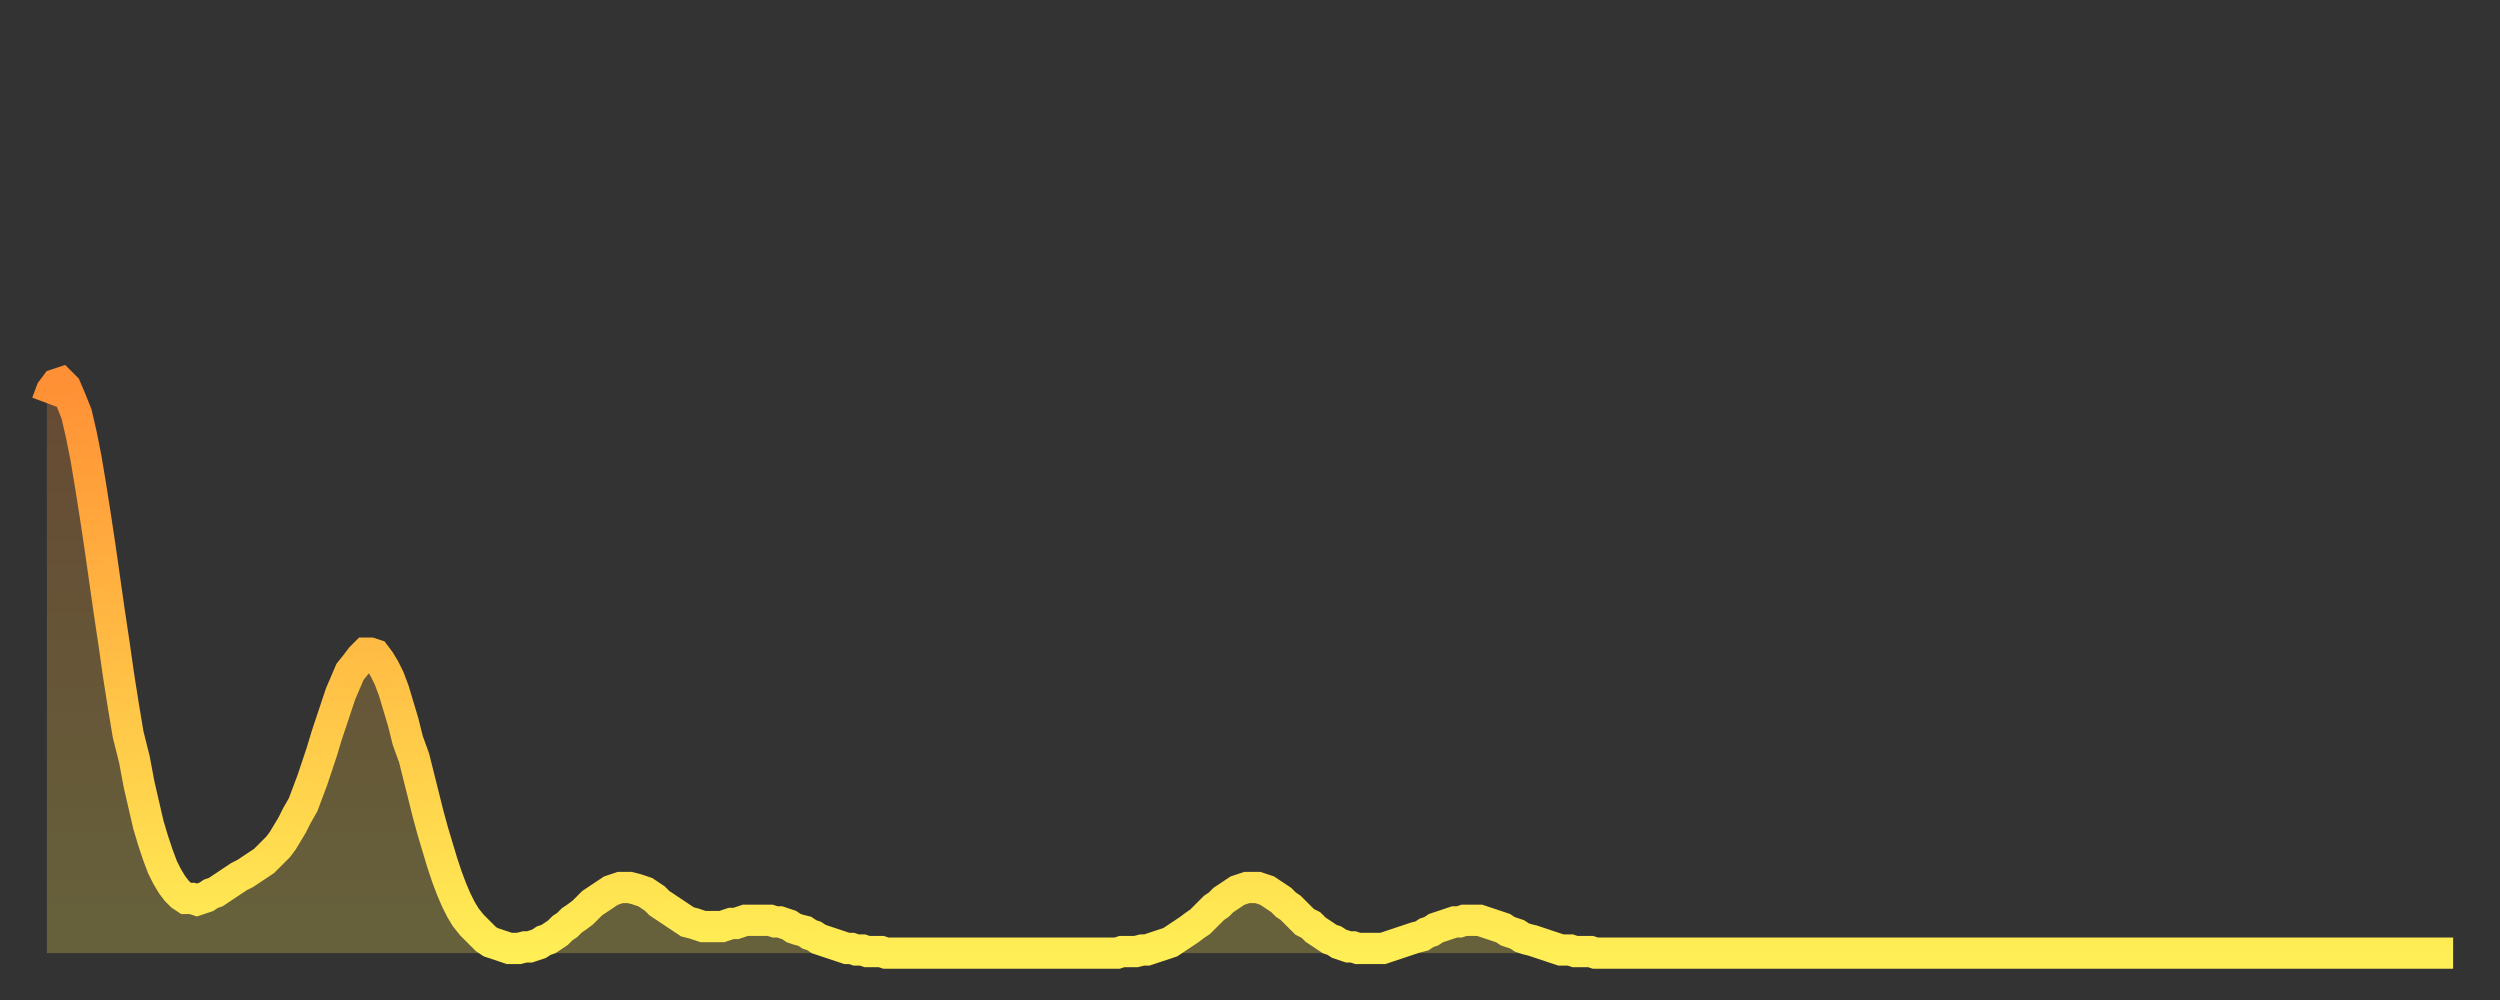 <?xml version="1.0" encoding="utf-8" ?>
<svg baseProfile="full" height="64" version="1.1" width="160" xmlns="http://www.w3.org/2000/svg" xmlns:ev="http://www.w3.org/2001/xml-events" xmlns:xlink="http://www.w3.org/1999/xlink"><rect width="100%" height="100%" fill="#333333" stroke="none"/><defs><linearGradient id="id3356520" x1="0" x2="0" y1="0" y2="1"><stop offset="0%" stop-color="#ff9035" /><stop offset="50%" stop-color="#ffbf45" /><stop offset="100%" stop-color="#ffee55" /></linearGradient></defs><g transform="translate(3,3)"><g><path d="M 0.0 22.8 0.3 22.0 0.6 21.6 0.9 21.5 1.2 21.8 1.5 22.5 1.9 23.5 2.2 24.8 2.5 26.3 2.8 28.1 3.1 30.0 3.4 32.0 3.7 34.1 4.0 36.2 4.3 38.2 4.6 40.3 4.9 42.2 5.2 44.0 5.6 45.6 5.9 47.2 6.2 48.5 6.5 49.8 6.8 50.8 7.1 51.7 7.4 52.5 7.7 53.1 8.0 53.6 8.3 54.0 8.6 54.3 8.9 54.5 9.3 54.5 9.6 54.6 9.9 54.5 10.2 54.4 10.5 54.2 10.8 54.1 11.1 53.9 11.4 53.7 11.7 53.5 12.0 53.3 12.3 53.1 12.7 52.9 13.0 52.7 13.3 52.5 13.6 52.3 13.9 52.1 14.2 51.8 14.5 51.5 14.8 51.2 15.1 50.8 15.4 50.3 15.7 49.8 16.0 49.2 16.4 48.5 16.7 47.7 17.0 46.9 17.3 46.0 17.6 45.1 17.9 44.1 18.2 43.2 18.5 42.3 18.8 41.4 19.1 40.7 19.4 40.0 19.8 39.5 20.1 39.1 20.4 38.8 20.7 38.8 21.0 38.9 21.3 39.3 21.6 39.8 21.9 40.4 22.2 41.2 22.5 42.2 22.8 43.2 23.1 44.4 23.5 45.5 23.8 46.7 24.1 47.9 24.4 49.1 24.7 50.2 25.0 51.2 25.3 52.2 25.6 53.1 25.9 53.9 26.2 54.6 26.5 55.2 26.8 55.7 27.2 56.2 27.5 56.5 27.8 56.8 28.1 57.1 28.4 57.3 28.7 57.4 29.0 57.5 29.3 57.6 29.6 57.7 29.9 57.7 30.2 57.7 30.6 57.6 30.9 57.6 31.2 57.5 31.5 57.4 31.8 57.2 32.1 57.1 32.4 56.9 32.7 56.7 33.0 56.4 33.3 56.2 33.6 55.9 33.9 55.7 34.3 55.4 34.6 55.1 34.9 54.8 35.2 54.6 35.5 54.4 35.8 54.2 36.1 54.0 36.4 53.9 36.7 53.8 37.0 53.8 37.3 53.8 37.7 53.9 38.0 54.0 38.3 54.1 38.6 54.3 38.9 54.5 39.2 54.8 39.5 55.0 39.8 55.2 40.1 55.4 40.4 55.6 40.7 55.8 41.0 56.0 41.4 56.1 41.7 56.2 42.0 56.3 42.3 56.3 42.6 56.3 42.9 56.3 43.2 56.3 43.5 56.2 43.8 56.1 44.1 56.1 44.4 56.0 44.7 55.9 45.1 55.9 45.4 55.9 45.7 55.9 46.0 55.9 46.3 55.9 46.6 56.0 46.9 56.0 47.2 56.1 47.5 56.2 47.8 56.4 48.1 56.5 48.5 56.6 48.8 56.8 49.1 56.9 49.4 57.1 49.7 57.2 50.0 57.3 50.3 57.4 50.6 57.5 50.9 57.6 51.2 57.7 51.5 57.7 51.8 57.8 52.2 57.8 52.5 57.9 52.8 57.9 53.1 57.9 53.4 57.9 53.7 58.0 54.0 58.0 54.3 58.0 54.6 58.0 54.9 58.0 55.2 58.0 55.6 58.0 55.9 58.0 56.2 58.0 56.5 58.0 56.8 58.0 57.1 58.0 57.4 58.0 57.7 58.0 58.0 58.0 58.3 58.0 58.6 58.0 58.9 58.0 59.3 58.0 59.6 58.0 59.9 58.0 60.2 58.0 60.5 58.0 60.8 58.0 61.1 58.0 61.4 58.0 61.7 58.0 62.0 58.0 62.3 58.0 62.6 58.0 63.0 58.0 63.3 58.0 63.6 58.0 63.9 58.0 64.2 58.0 64.5 58.0 64.8 58.0 65.1 58.0 65.4 58.0 65.7 58.0 66.0 58.0 66.4 58.0 66.7 58.0 67.0 58.0 67.3 58.0 67.6 58.0 67.9 58.0 68.2 58.0 68.5 58.0 68.8 57.9 69.1 57.9 69.4 57.9 69.7 57.9 70.1 57.8 70.4 57.8 70.7 57.7 71.0 57.6 71.3 57.5 71.6 57.4 71.9 57.3 72.2 57.1 72.5 56.9 72.8 56.7 73.1 56.5 73.5 56.2 73.8 56.0 74.1 55.7 74.4 55.4 74.7 55.1 75.0 54.9 75.3 54.6 75.6 54.4 75.9 54.2 76.2 54.0 76.5 53.9 76.8 53.8 77.2 53.8 77.5 53.8 77.8 53.9 78.1 54.0 78.4 54.2 78.7 54.4 79.0 54.6 79.3 54.9 79.6 55.1 79.9 55.4 80.2 55.7 80.5 56.0 80.9 56.2 81.2 56.5 81.5 56.7 81.8 56.9 82.1 57.1 82.4 57.2 82.7 57.4 83.0 57.5 83.3 57.6 83.6 57.6 83.9 57.7 84.3 57.7 84.6 57.7 84.9 57.7 85.2 57.7 85.5 57.7 85.8 57.6 86.1 57.5 86.4 57.4 86.7 57.3 87.0 57.2 87.3 57.1 87.6 57.0 88.0 56.9 88.3 56.7 88.6 56.6 88.9 56.4 89.2 56.3 89.5 56.2 89.8 56.1 90.1 56.0 90.4 56.0 90.7 55.9 91.0 55.9 91.4 55.9 91.7 55.9 92.0 56.0 92.3 56.1 92.6 56.2 92.9 56.3 93.2 56.4 93.5 56.6 93.8 56.7 94.1 56.8 94.4 57.0 94.7 57.1 95.1 57.2 95.4 57.3 95.7 57.4 96.0 57.5 96.3 57.6 96.6 57.7 96.9 57.8 97.2 57.8 97.5 57.8 97.8 57.9 98.1 57.9 98.4 57.9 98.8 57.9 99.1 58.0 99.4 58.0 99.7 58.0 100.0 58.0 100.3 58.0 100.6 58.0 100.9 58.0 101.2 58.0 101.5 58.0 101.8 58.0 102.2 58.0 102.5 58.0 102.8 58.0 103.1 58.0 103.4 58.0 103.7 58.0 104.0 58.0 104.3 58.0 104.6 58.0 104.9 58.0 105.2 58.0 105.5 58.0 105.9 58.0 106.2 58.0 106.5 58.0 106.8 58.0 107.1 58.0 107.4 58.0 107.7 58.0 108.0 58.0 108.3 58.0 108.6 58.0 108.9 58.0 109.3 58.0 109.6 58.0 109.9 58.0 110.2 58.0 110.5 58.0 110.8 58.0 111.1 58.0 111.4 58.0 111.7 58.0 112.0 58.0 112.3 58.0 112.6 58.0 113.0 58.0 113.3 58.0 113.6 58.0 113.9 58.0 114.2 58.0 114.5 58.0 114.8 58.0 115.1 58.0 115.4 58.0 115.7 58.0 116.0 58.0 116.3 58.0 116.7 58.0 117.0 58.0 117.3 58.0 117.6 58.0 117.9 58.0 118.2 58.0 118.5 58.0 118.8 58.0 119.1 58.0 119.4 58.0 119.7 58.0 120.1 58.0 120.4 58.0 120.7 58.0 121.0 58.0 121.3 58.0 121.6 58.0 121.9 58.0 122.2 58.0 122.5 58.0 122.8 58.0 123.1 58.0 123.4 58.0 123.8 58.0 124.1 58.0 124.4 58.0 124.7 58.0 125.0 58.0 125.3 58.0 125.6 58.0 125.9 58.0 126.2 58.0 126.5 58.0 126.8 58.0 127.2 58.0 127.5 58.0 127.8 58.0 128.1 58.0 128.4 58.0 128.7 58.0 129.0 58.0 129.3 58.0 129.6 58.0 129.9 58.0 130.2 58.0 130.5 58.0 130.9 58.0 131.2 58.0 131.5 58.0 131.8 58.0 132.1 58.0 132.4 58.0 132.7 58.0 133.0 58.0 133.3 58.0 133.6 58.0 133.9 58.0 134.2 58.0 134.6 58.0 134.9 58.0 135.2 58.0 135.5 58.0 135.8 58.0 136.1 58.0 136.4 58.0 136.7 58.0 137.0 58.0 137.3 58.0 137.6 58.0 138.0 58.0 138.3 58.0 138.6 58.0 138.9 58.0 139.2 58.0 139.5 58.0 139.8 58.0 140.1 58.0 140.4 58.0 140.7 58.0 141.0 58.0 141.3 58.0 141.7 58.0 142.0 58.0 142.3 58.0 142.6 58.0 142.9 58.0 143.2 58.0 143.5 58.0 143.8 58.0 144.1 58.0 144.4 58.0 144.7 58.0 145.1 58.0 145.4 58.0 145.7 58.0 146.0 58.0 146.3 58.0 146.6 58.0 146.9 58.0 147.2 58.0 147.5 58.0 147.8 58.0 148.1 58.0 148.4 58.0 148.8 58.0 149.1 58.0 149.4 58.0 149.7 58.0 150.0 58.0 150.3 58.0 150.6 58.0 150.9 58.0 151.2 58.0 151.5 58.0 151.8 58.0 152.1 58.0 152.5 58.0 152.8 58.0 153.1 58.0 153.4 58.0 153.7 58.0 154.0 58.0" fill="none" id="graph-curve" opacity="1" stroke="url(#id3356520)" stroke-width="2" /><path d="M 0 58 L 0.0 22.8 0.3 22.0 0.6 21.6 0.9 21.5 1.2 21.8 1.5 22.5 1.9 23.5 2.2 24.8 2.5 26.3 2.8 28.1 3.1 30.0 3.4 32.0 3.7 34.1 4.0 36.2 4.3 38.2 4.6 40.3 4.9 42.2 5.2 44.0 5.6 45.6 5.9 47.2 6.2 48.5 6.5 49.8 6.8 50.8 7.1 51.7 7.4 52.5 7.7 53.1 8.0 53.6 8.3 54.0 8.6 54.3 8.9 54.5 9.3 54.5 9.6 54.6 9.9 54.5 10.2 54.4 10.5 54.2 10.8 54.1 11.1 53.9 11.4 53.7 11.7 53.5 12.0 53.3 12.3 53.1 12.7 52.9 13.0 52.7 13.3 52.5 13.6 52.3 13.9 52.1 14.2 51.8 14.5 51.5 14.8 51.2 15.1 50.8 15.4 50.3 15.7 49.8 16.0 49.2 16.4 48.5 16.7 47.7 17.0 46.9 17.3 46.0 17.6 45.1 17.9 44.1 18.2 43.2 18.5 42.3 18.8 41.4 19.1 40.7 19.4 40.0 19.8 39.5 20.1 39.1 20.4 38.8 20.7 38.8 21.0 38.9 21.3 39.3 21.6 39.8 21.9 40.4 22.2 41.2 22.5 42.2 22.8 43.2 23.1 44.4 23.5 45.5 23.8 46.7 24.1 47.9 24.4 49.1 24.7 50.2 25.0 51.2 25.3 52.2 25.6 53.1 25.9 53.9 26.2 54.6 26.5 55.2 26.8 55.7 27.2 56.2 27.5 56.5 27.8 56.8 28.1 57.1 28.4 57.3 28.7 57.4 29.0 57.5 29.3 57.6 29.6 57.7 29.9 57.7 30.2 57.7 30.6 57.6 30.9 57.6 31.2 57.5 31.5 57.4 31.8 57.2 32.1 57.1 32.4 56.9 32.7 56.7 33.0 56.4 33.3 56.2 33.6 55.9 33.9 55.7 34.3 55.4 34.6 55.1 34.9 54.8 35.2 54.6 35.5 54.4 35.8 54.2 36.1 54.0 36.4 53.9 36.7 53.8 37.0 53.8 37.3 53.8 37.7 53.9 38.0 54.0 38.3 54.1 38.6 54.3 38.9 54.5 39.2 54.8 39.5 55.0 39.8 55.2 40.1 55.4 40.4 55.6 40.7 55.8 41.0 56.0 41.4 56.1 41.7 56.2 42.0 56.3 42.3 56.3 42.6 56.3 42.9 56.3 43.2 56.3 43.5 56.2 43.8 56.1 44.1 56.1 44.4 56.0 44.7 55.9 45.1 55.9 45.4 55.9 45.7 55.9 46.0 55.9 46.3 55.9 46.6 56.0 46.9 56.0 47.2 56.1 47.5 56.2 47.8 56.4 48.1 56.5 48.5 56.6 48.8 56.8 49.1 56.9 49.4 57.1 49.7 57.2 50.0 57.3 50.3 57.4 50.6 57.5 50.9 57.6 51.2 57.7 51.5 57.7 51.8 57.8 52.2 57.8 52.5 57.9 52.8 57.9 53.1 57.9 53.4 57.9 53.7 58.0 54.0 58.0 54.3 58.0 54.6 58.0 54.9 58.0 55.2 58.0 55.6 58.0 55.9 58.0 56.2 58.0 56.5 58.0 56.8 58.0 57.1 58.0 57.4 58.0 57.7 58.0 58.0 58.0 58.3 58.0 58.6 58.0 58.9 58.0 59.3 58.0 59.6 58.0 59.9 58.0 60.2 58.0 60.5 58.0 60.8 58.0 61.1 58.0 61.4 58.0 61.7 58.0 62.0 58.0 62.3 58.0 62.6 58.0 63.0 58.0 63.3 58.0 63.6 58.0 63.9 58.0 64.2 58.0 64.5 58.0 64.8 58.0 65.1 58.0 65.4 58.0 65.7 58.0 66.0 58.0 66.4 58.0 66.7 58.0 67.0 58.0 67.3 58.0 67.6 58.0 67.9 58.0 68.2 58.0 68.5 58.0 68.8 57.9 69.1 57.9 69.4 57.9 69.7 57.9 70.1 57.8 70.4 57.8 70.7 57.7 71.0 57.6 71.3 57.5 71.6 57.4 71.9 57.3 72.2 57.1 72.5 56.9 72.8 56.7 73.1 56.5 73.5 56.2 73.8 56.0 74.1 55.7 74.4 55.4 74.7 55.1 75.0 54.9 75.3 54.6 75.6 54.4 75.9 54.2 76.2 54.0 76.5 53.9 76.8 53.8 77.2 53.8 77.5 53.8 77.8 53.9 78.1 54.0 78.4 54.2 78.7 54.4 79.0 54.6 79.3 54.9 79.6 55.1 79.9 55.4 80.2 55.7 80.5 56.0 80.9 56.2 81.2 56.5 81.5 56.7 81.8 56.9 82.1 57.1 82.4 57.2 82.7 57.4 83.0 57.5 83.3 57.6 83.6 57.6 83.9 57.7 84.3 57.7 84.6 57.7 84.9 57.7 85.2 57.7 85.5 57.7 85.8 57.6 86.1 57.5 86.4 57.4 86.7 57.3 87.0 57.2 87.3 57.1 87.6 57.0 88.0 56.9 88.3 56.7 88.6 56.6 88.9 56.4 89.2 56.3 89.5 56.2 89.8 56.1 90.1 56.0 90.4 56.0 90.7 55.9 91.0 55.9 91.4 55.9 91.7 55.9 92.0 56.0 92.3 56.1 92.6 56.2 92.9 56.3 93.2 56.4 93.5 56.6 93.8 56.7 94.1 56.8 94.4 57.0 94.7 57.1 95.1 57.2 95.4 57.3 95.7 57.4 96.0 57.5 96.3 57.6 96.6 57.7 96.9 57.8 97.2 57.8 97.5 57.8 97.8 57.9 98.1 57.9 98.4 57.9 98.8 57.9 99.1 58.0 99.4 58.0 99.7 58.0 100.0 58.0 100.3 58.0 100.6 58.0 100.9 58.0 101.2 58.0 101.5 58.0 101.8 58.0 102.2 58.0 102.5 58.0 102.8 58.0 103.1 58.0 103.4 58.0 103.7 58.0 104.0 58.0 104.3 58.0 104.6 58.0 104.9 58.0 105.2 58.0 105.5 58.0 105.9 58.0 106.2 58.0 106.5 58.0 106.8 58.0 107.1 58.0 107.4 58.0 107.7 58.0 108.0 58.0 108.3 58.0 108.6 58.0 108.9 58.0 109.3 58.0 109.6 58.0 109.9 58.0 110.2 58.0 110.5 58.0 110.8 58.0 111.1 58.0 111.4 58.0 111.7 58.0 112.0 58.0 112.3 58.0 112.6 58.0 113.0 58.0 113.3 58.0 113.6 58.0 113.9 58.0 114.2 58.0 114.5 58.0 114.8 58.0 115.1 58.0 115.4 58.0 115.7 58.0 116.0 58.0 116.3 58.0 116.7 58.0 117.0 58.0 117.3 58.0 117.6 58.0 117.9 58.0 118.2 58.0 118.5 58.0 118.8 58.0 119.1 58.0 119.4 58.0 119.7 58.0 120.1 58.0 120.4 58.0 120.7 58.0 121.0 58.0 121.3 58.0 121.6 58.0 121.9 58.0 122.2 58.0 122.5 58.0 122.8 58.0 123.1 58.0 123.4 58.0 123.8 58.0 124.1 58.0 124.4 58.0 124.7 58.0 125.0 58.0 125.3 58.0 125.6 58.0 125.9 58.0 126.2 58.0 126.5 58.0 126.8 58.0 127.2 58.0 127.5 58.0 127.8 58.0 128.1 58.0 128.4 58.0 128.7 58.0 129.0 58.0 129.3 58.0 129.6 58.0 129.9 58.0 130.2 58.0 130.5 58.0 130.9 58.0 131.2 58.0 131.5 58.0 131.8 58.0 132.1 58.0 132.4 58.0 132.7 58.0 133.0 58.0 133.3 58.0 133.6 58.0 133.9 58.0 134.2 58.0 134.6 58.0 134.9 58.0 135.2 58.0 135.5 58.0 135.8 58.0 136.1 58.0 136.4 58.0 136.7 58.0 137.0 58.0 137.3 58.0 137.6 58.0 138.0 58.0 138.3 58.0 138.6 58.0 138.9 58.0 139.2 58.0 139.5 58.0 139.8 58.0 140.1 58.0 140.4 58.0 140.7 58.0 141.0 58.0 141.3 58.0 141.7 58.0 142.0 58.0 142.3 58.0 142.6 58.0 142.9 58.0 143.2 58.0 143.5 58.0 143.8 58.0 144.1 58.0 144.4 58.0 144.7 58.0 145.1 58.0 145.4 58.0 145.7 58.0 146.0 58.0 146.3 58.0 146.6 58.0 146.9 58.0 147.2 58.0 147.5 58.0 147.8 58.0 148.1 58.0 148.4 58.0 148.8 58.0 149.1 58.0 149.4 58.0 149.7 58.0 150.0 58.0 150.3 58.0 150.6 58.0 150.9 58.0 151.2 58.0 151.5 58.0 151.8 58.0 152.1 58.0 152.5 58.0 152.8 58.0 153.1 58.0 153.4 58.0 153.7 58.0 154.0 58.0 154 58" fill="url(#id3356520)" fill-opacity=".25" id="graph-shadow" /></g></g></svg>